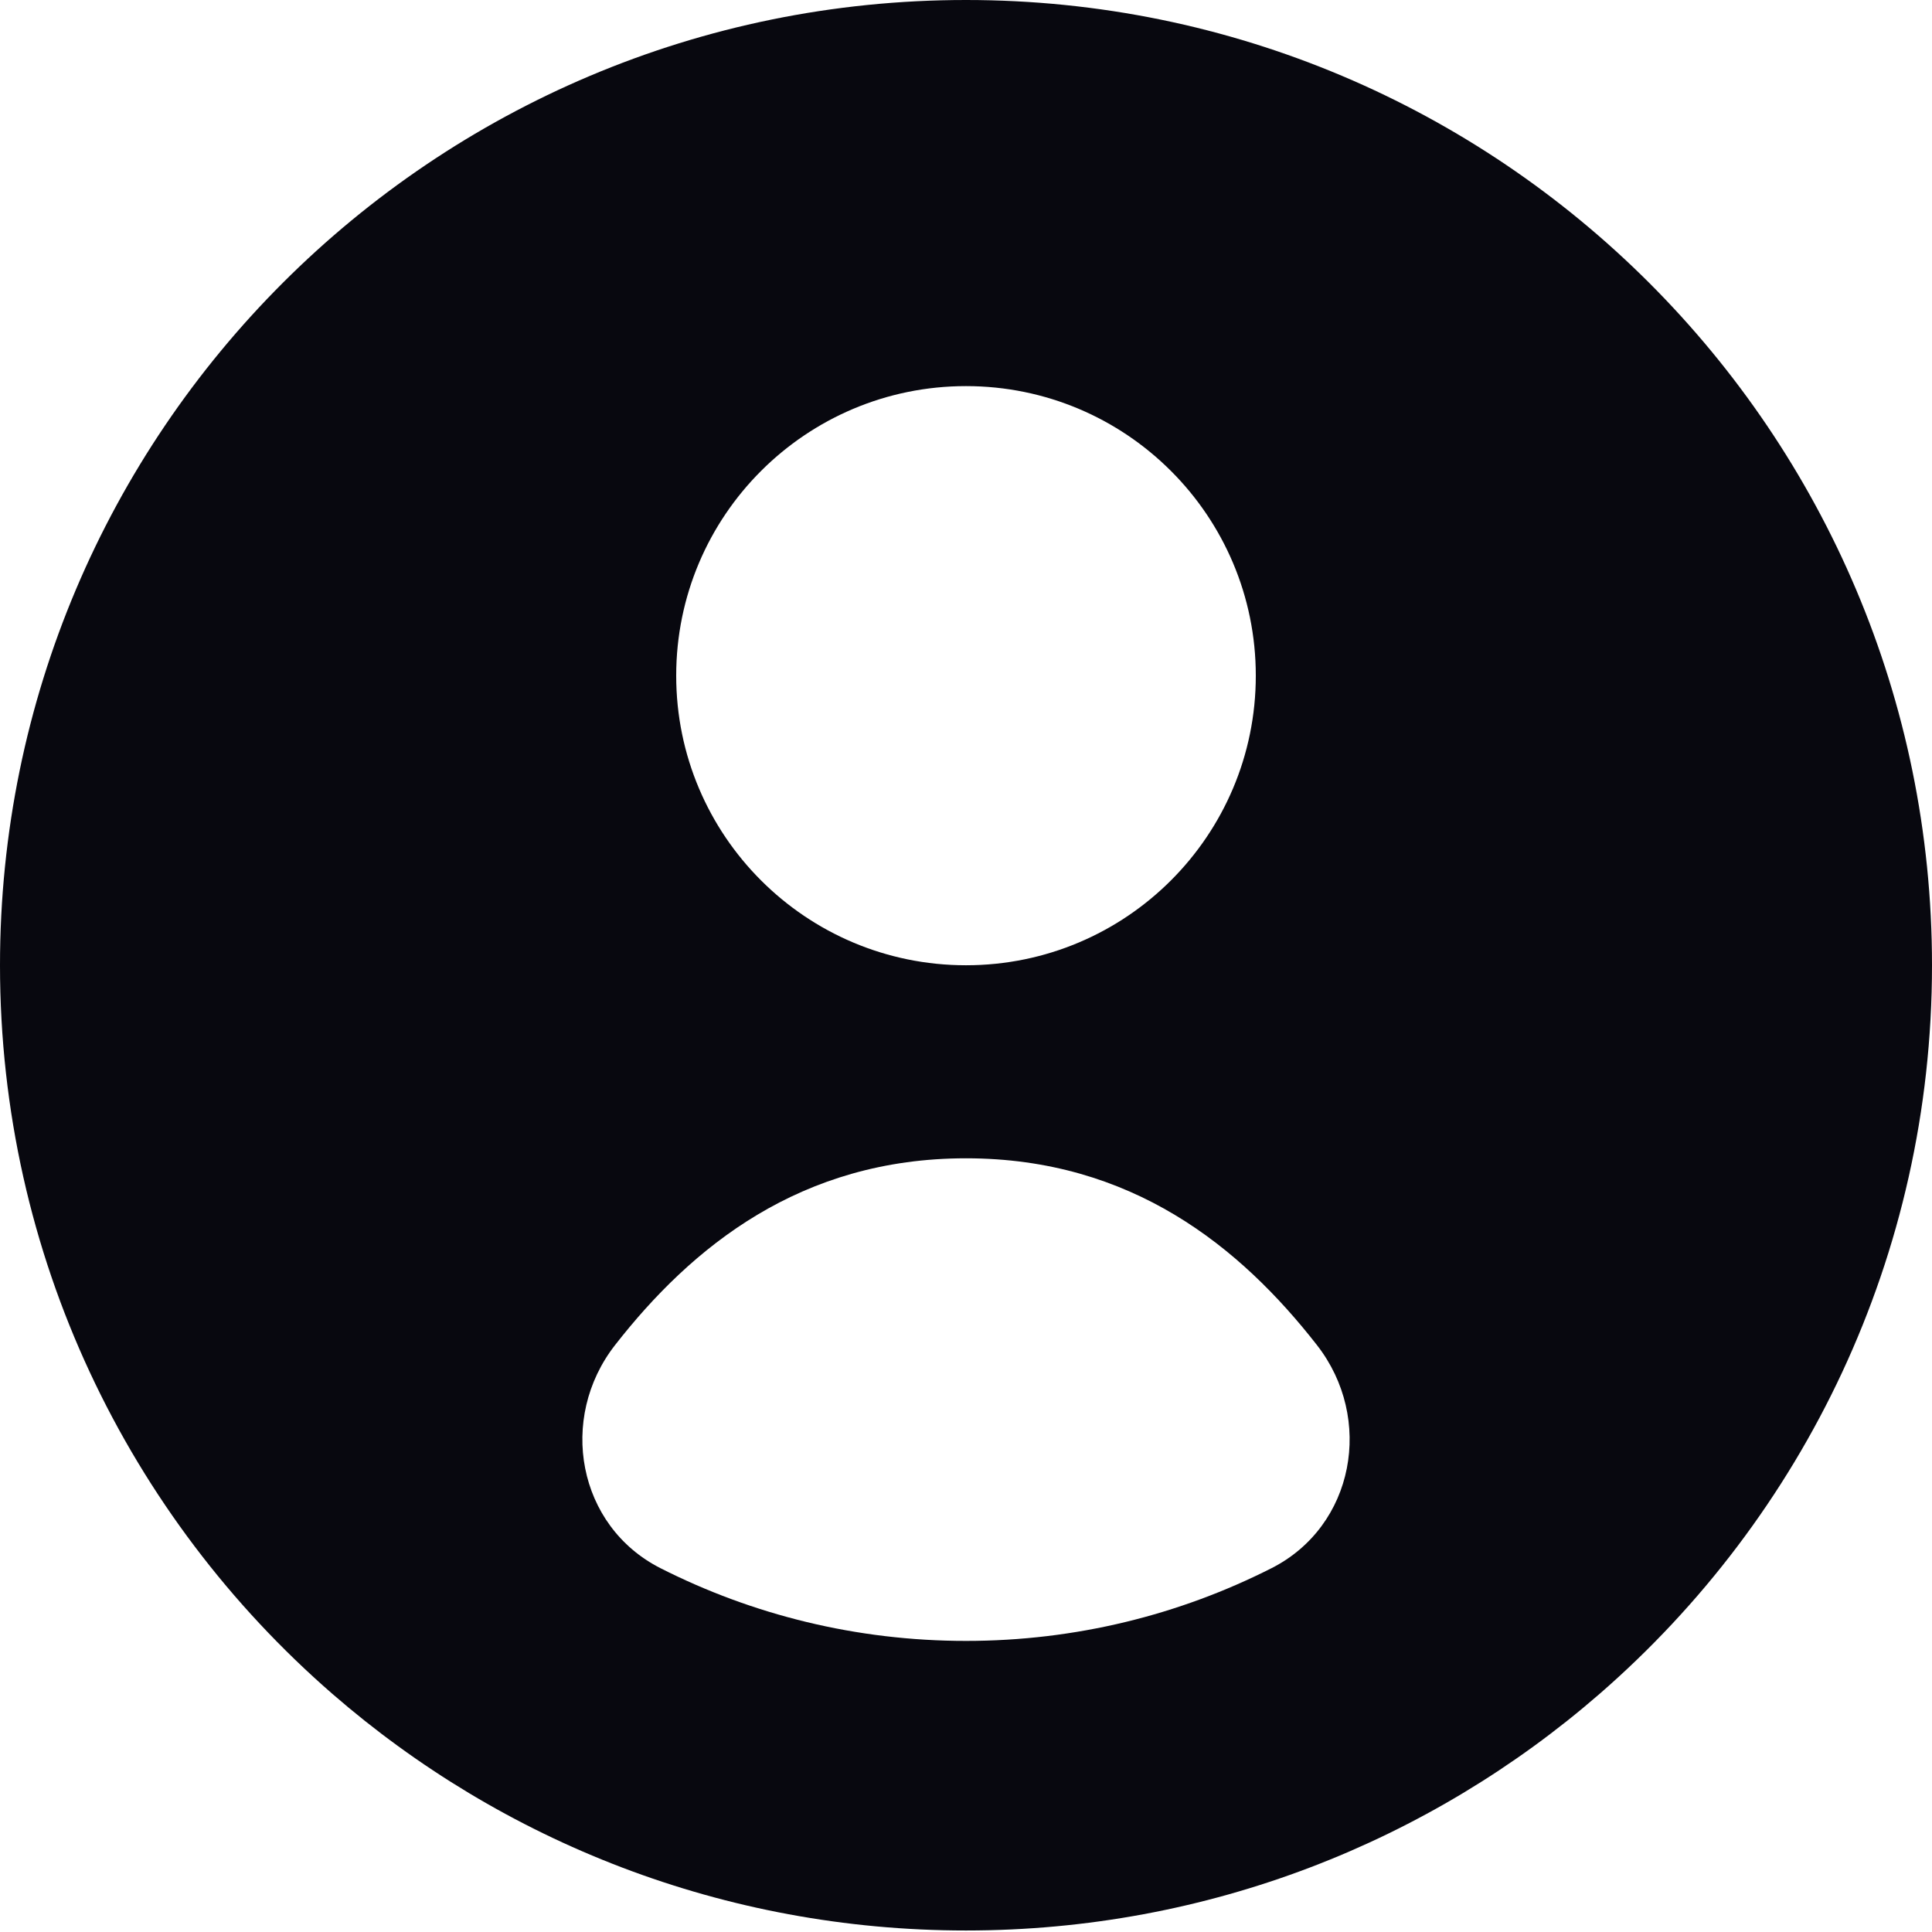 <svg xmlns="http://www.w3.org/2000/svg" width="60" height="60" viewBox="0 0 60 60" fill="none"><path fill-rule="evenodd" clip-rule="evenodd" d="M60 29.977C60 39.01 56.002 47.109 49.676 52.605C44.409 57.182 37.529 59.953 30 59.953C22.472 59.953 15.591 57.182 10.323 52.605C3.999 47.109 0 39.01 0 29.977C0 13.421 13.431 0 30 0C46.568 0 60 13.421 60 29.977ZM39 20.984C39 16.017 34.971 11.991 30 11.991C25.029 11.991 21 16.017 21 20.984C21 25.95 25.029 29.977 30 29.977C34.971 29.977 39 25.95 39 20.984ZM30 35.972C35.138 35.972 38.517 38.72 40.9 41.774C42.677 44.053 42.065 47.395 39.487 48.702C36.637 50.146 33.414 50.96 30 50.96C26.586 50.96 23.363 50.146 20.513 48.702C17.935 47.395 17.323 44.052 19.1 41.774C21.483 38.72 24.862 35.972 30 35.972Z" fill="#08080F"></path></svg>